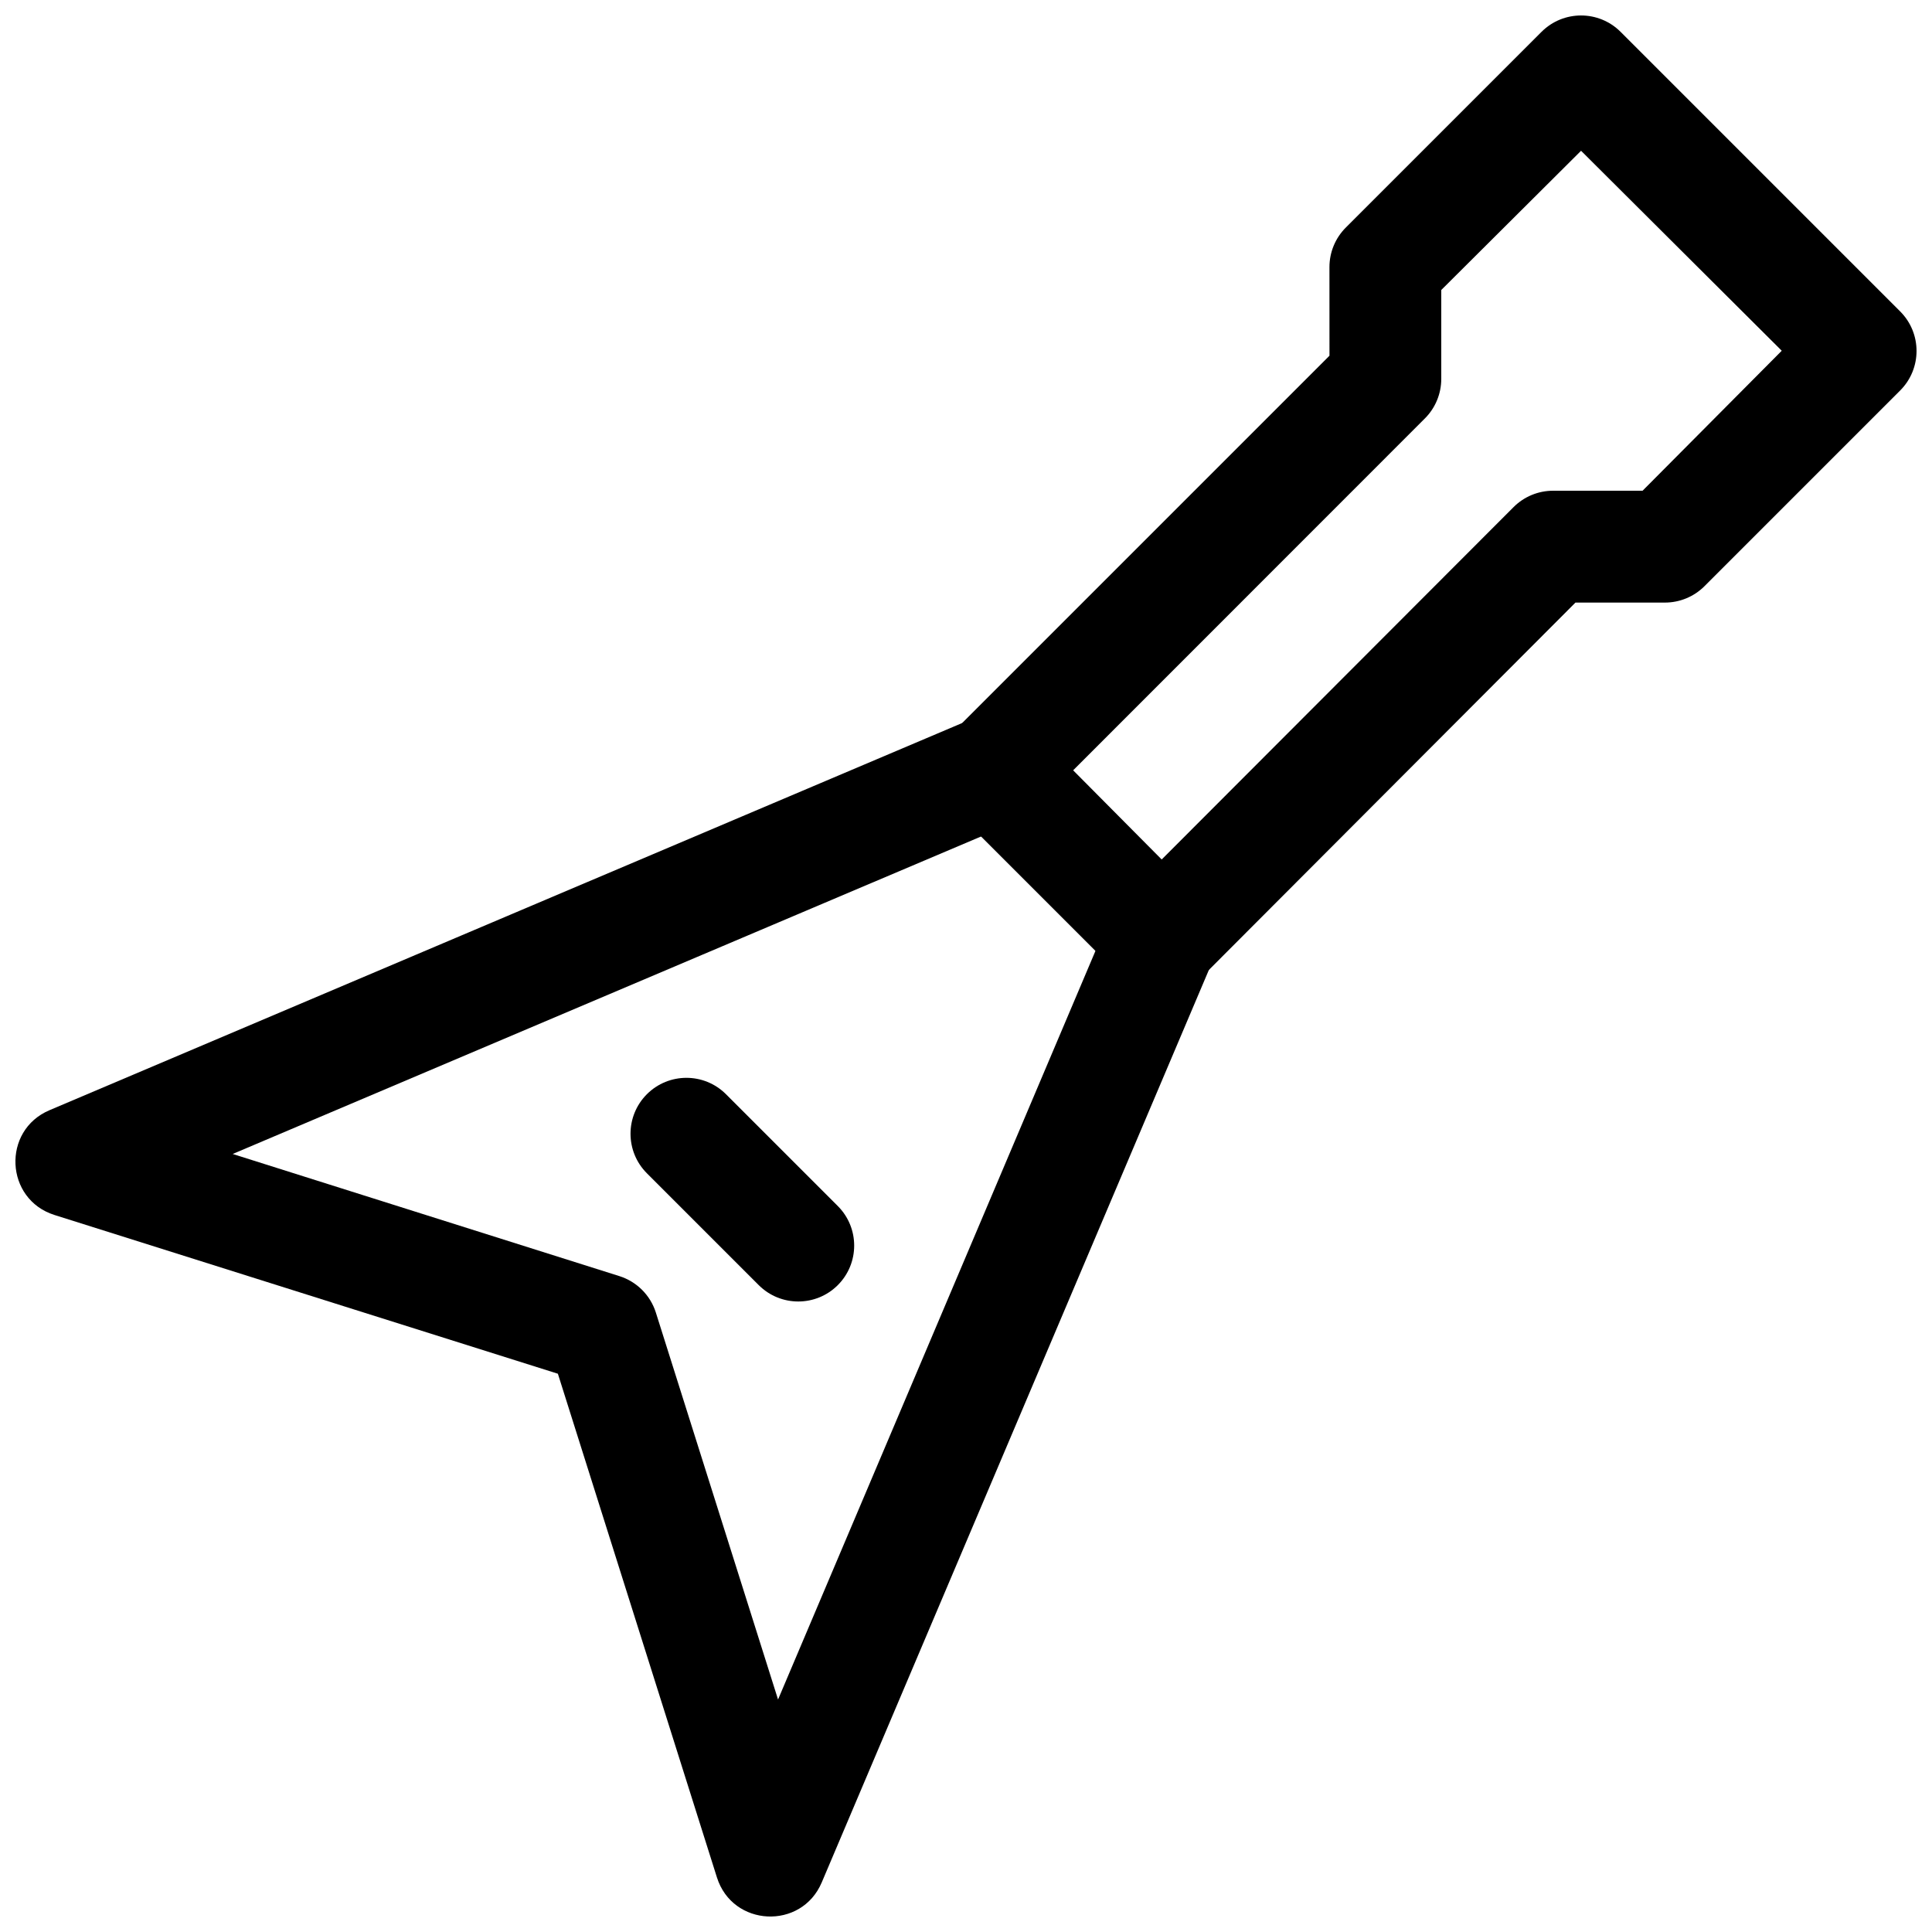 <?xml version="1.0" encoding="UTF-8"?>
<!-- Uploaded to: ICON Repo, www.svgrepo.com, Generator: ICON Repo Mixer Tools -->
<svg width="800px" height="800px" version="1.1" viewBox="144 144 512 512" xmlns="http://www.w3.org/2000/svg">
 <defs>
  <clipPath id="b">
   <path d="m392 148.09h259.9v259.91h-259.9z"/>
  </clipPath>
  <clipPath id="a">
   <path d="m148.09 333h318.91v318.9h-318.91z"/>
  </clipPath>
 </defs>
 <g clip-path="url(#b)">
  <path d="m521.61 254.89c2.781-2.777 4.34-6.547 4.34-10.477v-23.559l37.047-36.898 53.184 52.996-36.883 37.098h-23.711c-3.93 0-7.699 1.559-10.477 4.34l-93.25 93.383-23.465-23.633zm-124.68 103.73 44.453 44.453c5.789 5.789 15.168 5.789 20.957 0l99.176-99.383h23.707c3.93 0 7.699-1.562 10.477-4.34l51.863-51.863c5.789-5.789 5.789-15.172 0-20.957l-74.09-74.09c-5.785-5.785-15.168-5.785-20.953 0l-51.863 51.863c-2.781 2.777-4.34 6.547-4.34 10.477l0.008 23.488-99.395 99.395c-5.785 5.789-5.785 15.172 0 20.957z" fill-rule="evenodd"/>
 </g>
 <g clip-path="url(#a)">
  <path d="m350.19 594.39-32.379-102.54c-1.453-4.606-5.062-8.211-9.668-9.668l-102.48-32.367 207.53-88.039c7.531-3.195 11.051-11.895 7.852-19.43-3.195-7.531-11.895-11.051-19.426-7.852l-244.5 103.72c-12.676 5.379-11.805 23.625 1.324 27.773l133.4 42.066 42.152 133.49c4.148 13.129 22.395 14 27.773 1.324l103.73-244.5c3.195-7.531-0.32-16.23-7.856-19.426-7.535-3.195-16.23 0.32-19.43 7.852z" fill-rule="evenodd"/>
 </g>
 <path d="m345.07 484.57c5.789 5.785 15.168 5.785 20.957 0 5.785-5.789 5.785-15.168 0-20.957l-29.637-29.637c-5.785-5.785-15.168-5.785-20.957 0-5.785 5.789-5.785 15.172 0 20.957z" fill-rule="evenodd"/>
</svg>